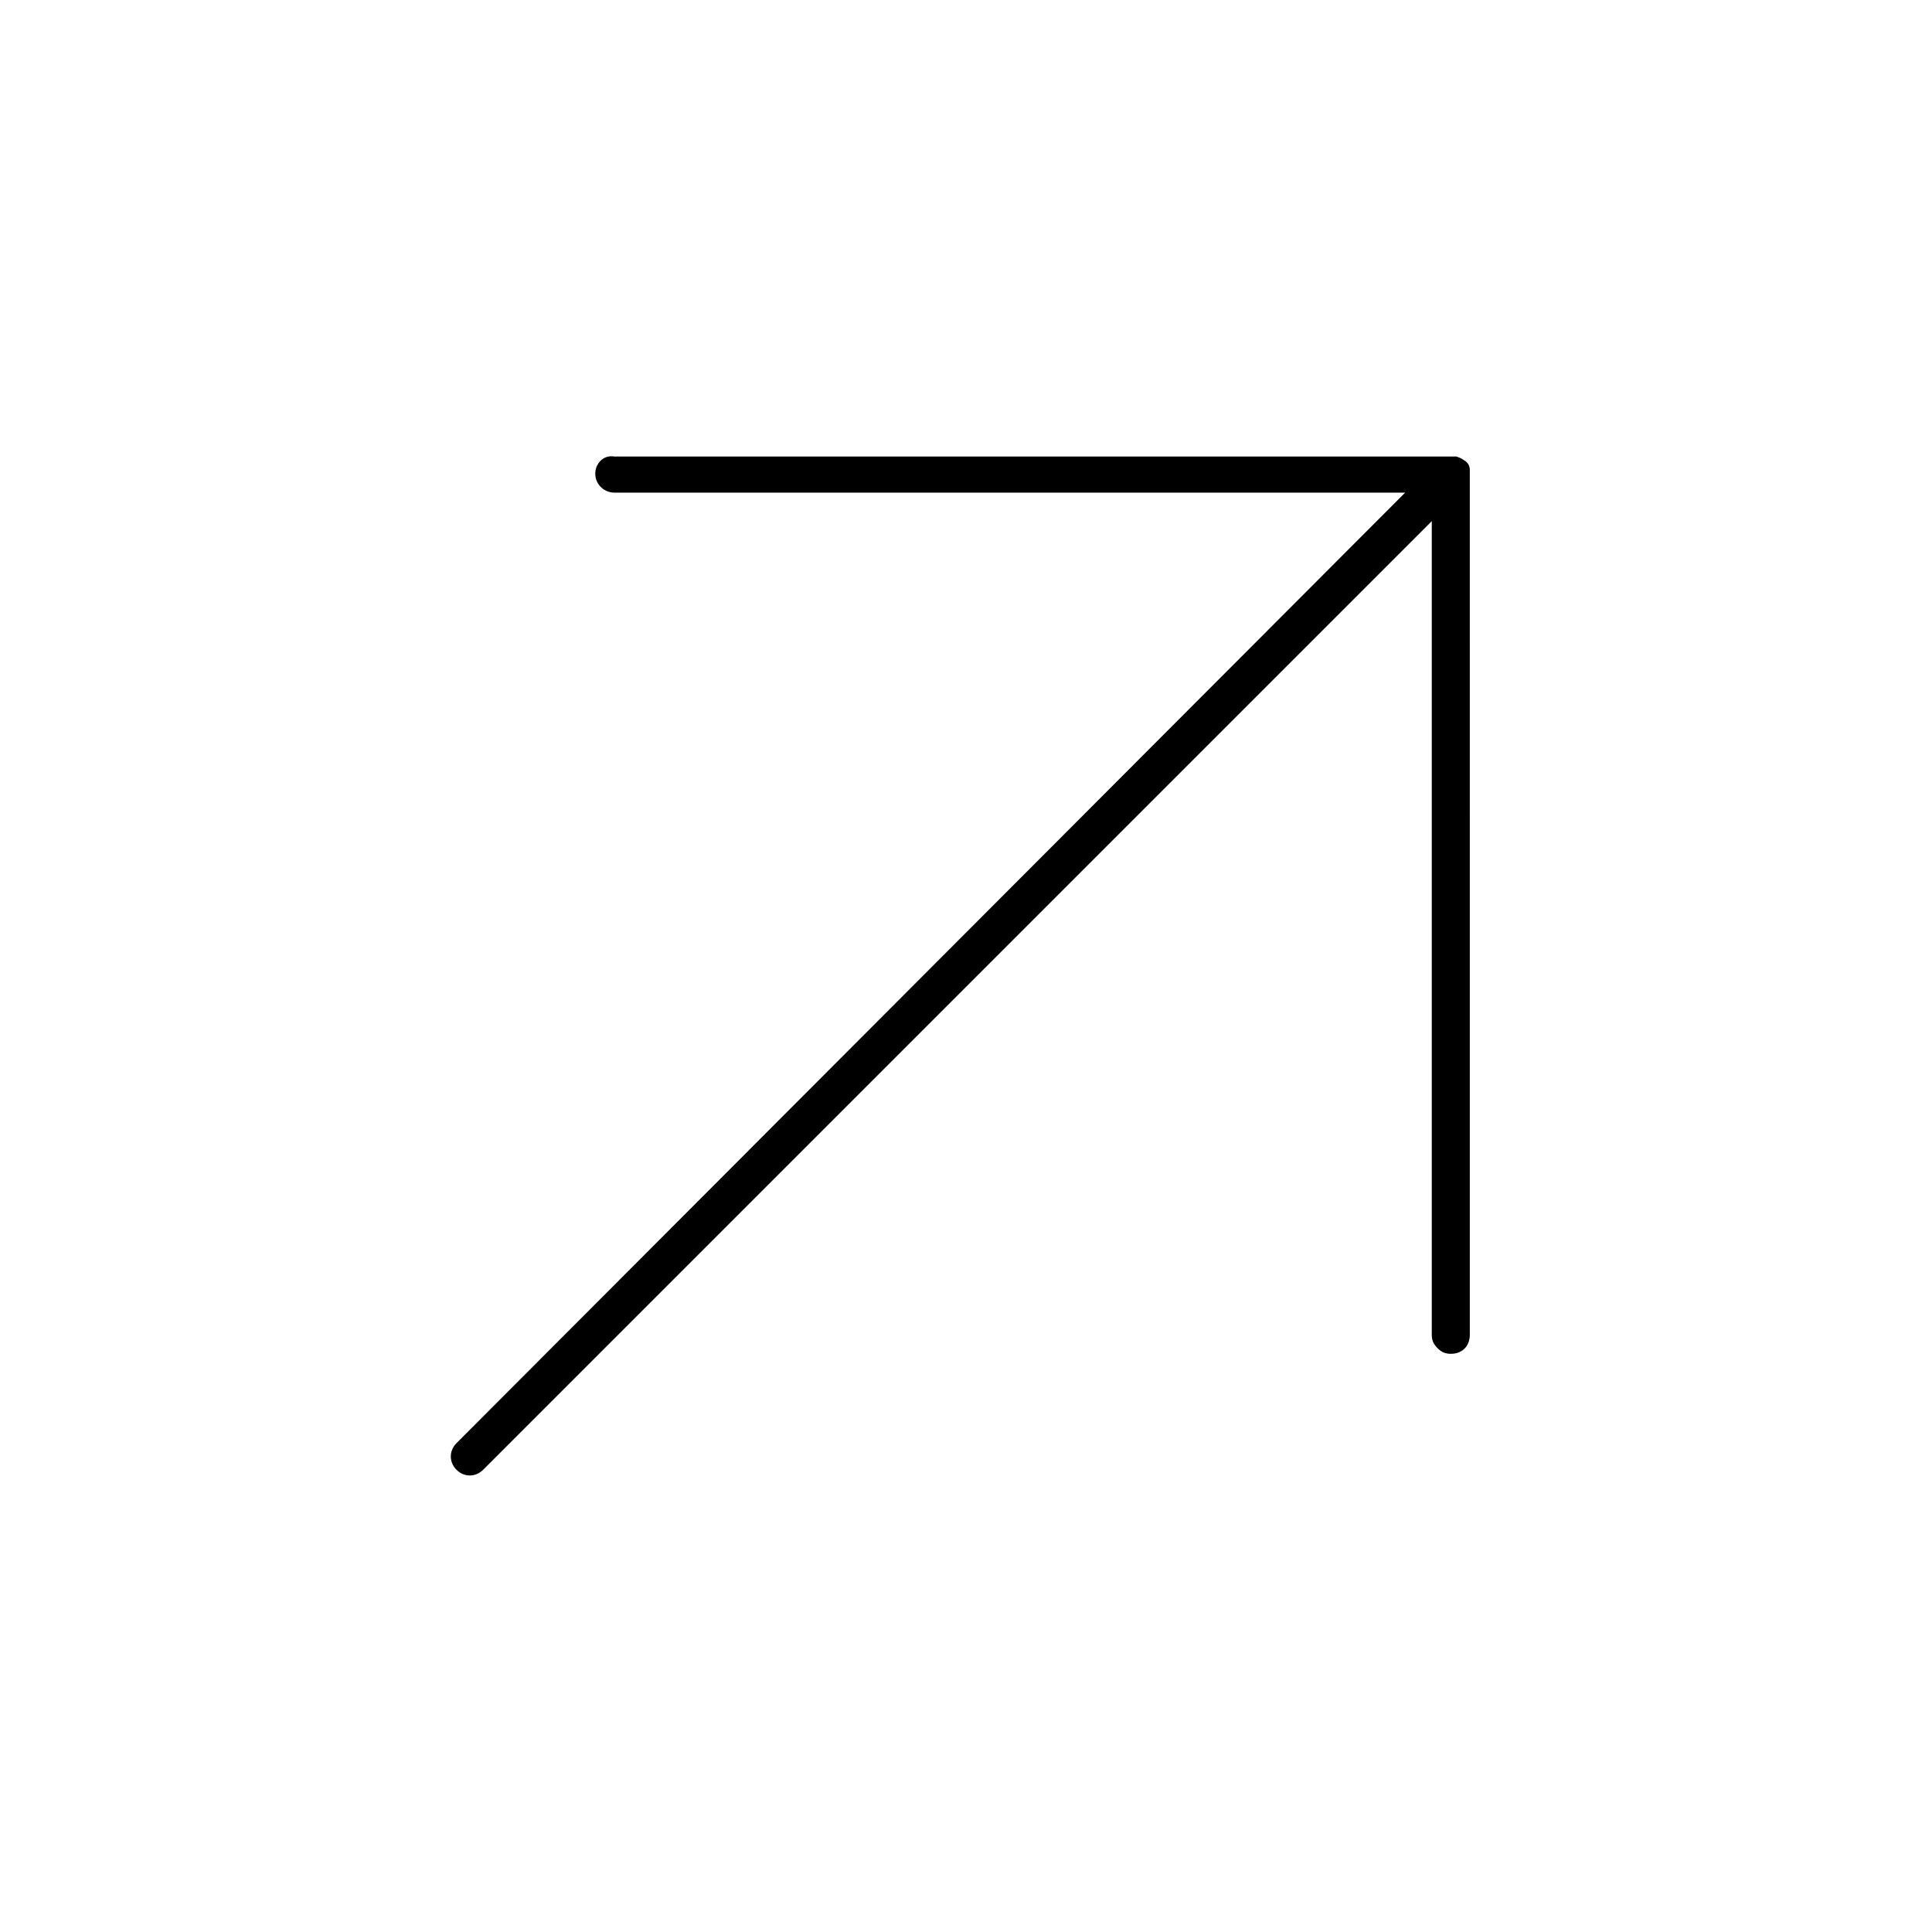 <?xml version="1.0" encoding="UTF-8"?>
<!-- Uploaded to: SVG Repo, www.svgrepo.com, Generator: SVG Repo Mixer Tools -->
<svg fill="#000000" width="800px" height="800px" version="1.1" viewBox="144 144 512 512" xmlns="http://www.w3.org/2000/svg">
 <path d="m301.75 269.51c0 3.023 2.519 5.039 5.039 5.039h209.59l-251.4 251.9c-2.016 2.016-2.016 5.039 0 7.055 2.016 2.016 5.039 2.016 7.055 0l251.4-251.4v215.63c0 1.512 0.504 2.519 1.512 3.527 1.008 1.008 2.016 1.512 3.527 1.512 3.023 0 5.039-2.016 5.039-5.039l-0.004-228.22v-1.008c0-1.008-0.504-2.016-1.512-2.519 0 0-0.504-0.504-2.016-1.008h-1.512-221.68c-3.023-0.504-5.039 2.016-5.039 4.535z"/>
</svg>